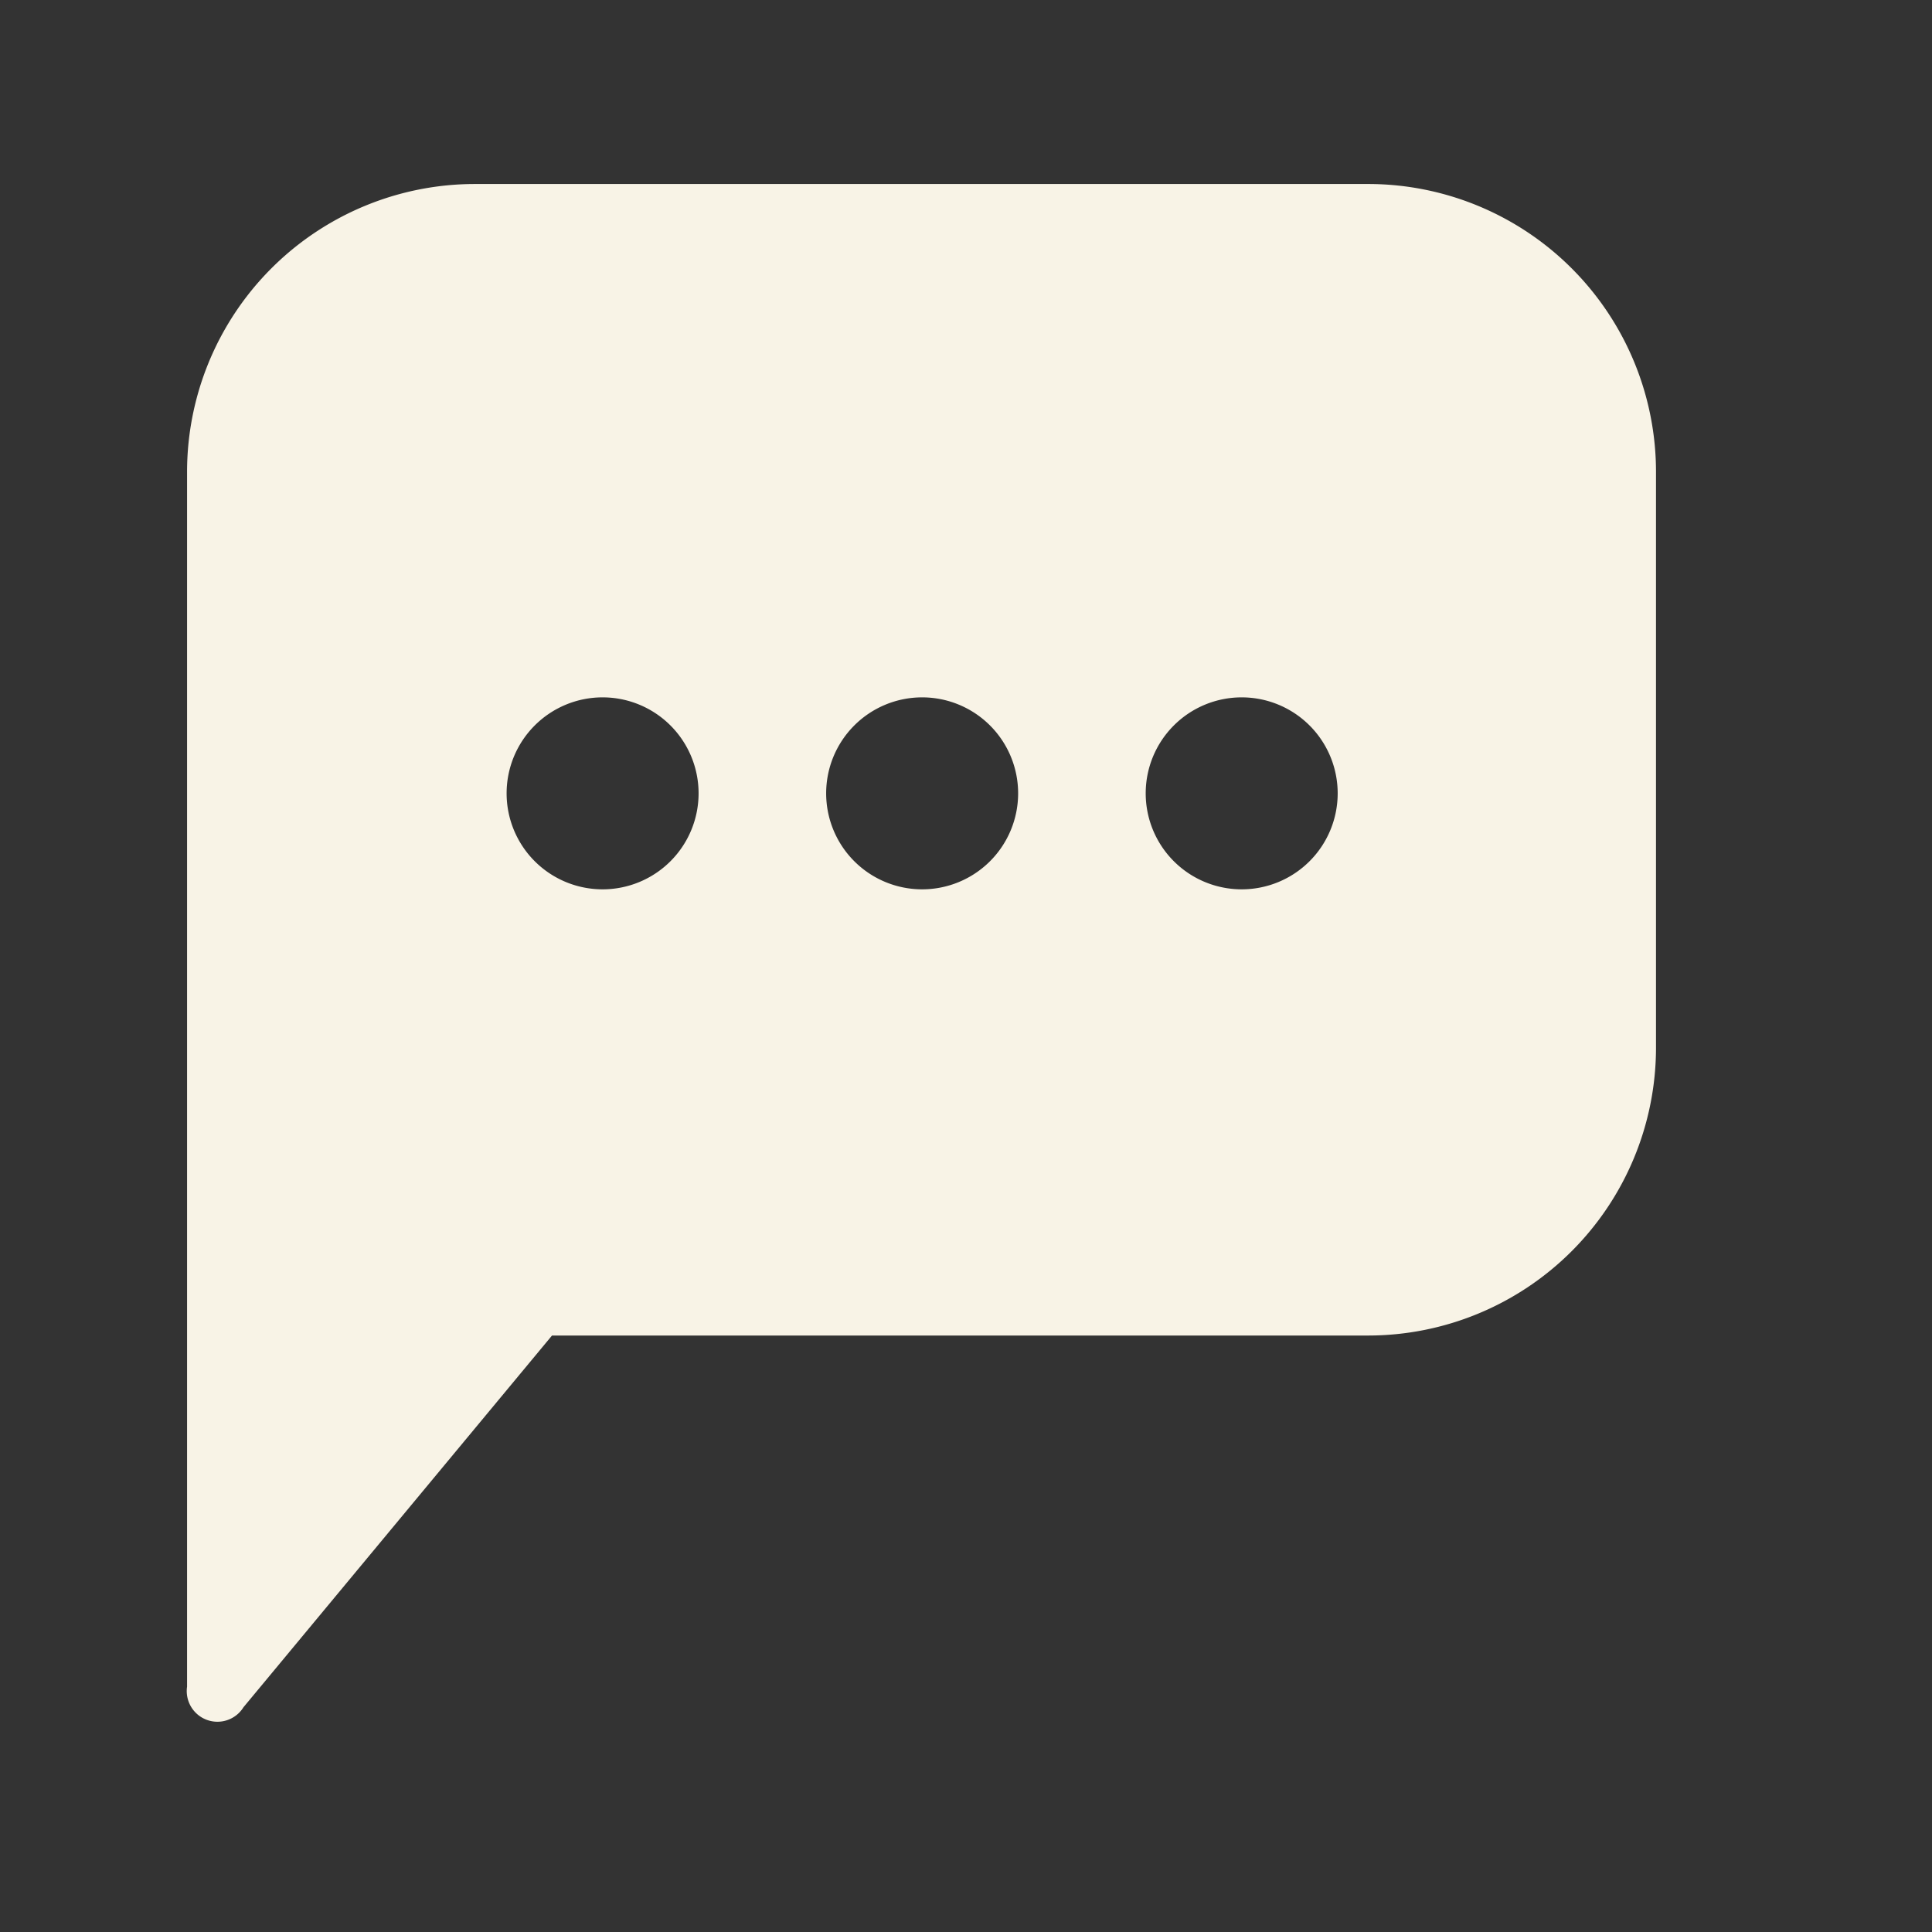 <svg xmlns="http://www.w3.org/2000/svg" viewBox="0 0 63 63"><rect x="0" y="0" width="63" height="63" fill="#333333" stroke="none"/><path d="M44.65 6H15.48a9.39 9.39 0 0 0-9.38 9.42V55a1 1 0 0 0 1.84.67L18 43.55h26.6a9.39 9.39 0 0 0 9.4-9.37V15.42A9.39 9.39 0 0 0 44.65 6zm-25 23a3.13 3.13 0 1 1 3.13-3.13A3.13 3.13 0 0 1 19.65 29zm10.42 0a3.13 3.13 0 1 1 3.13-3.13A3.13 3.13 0 0 1 30.06 29zm10.42 0a3.13 3.13 0 1 1 3.13-3.13A3.13 3.13 0 0 1 40.48 29z" fill="#f8f3e6"/></svg>